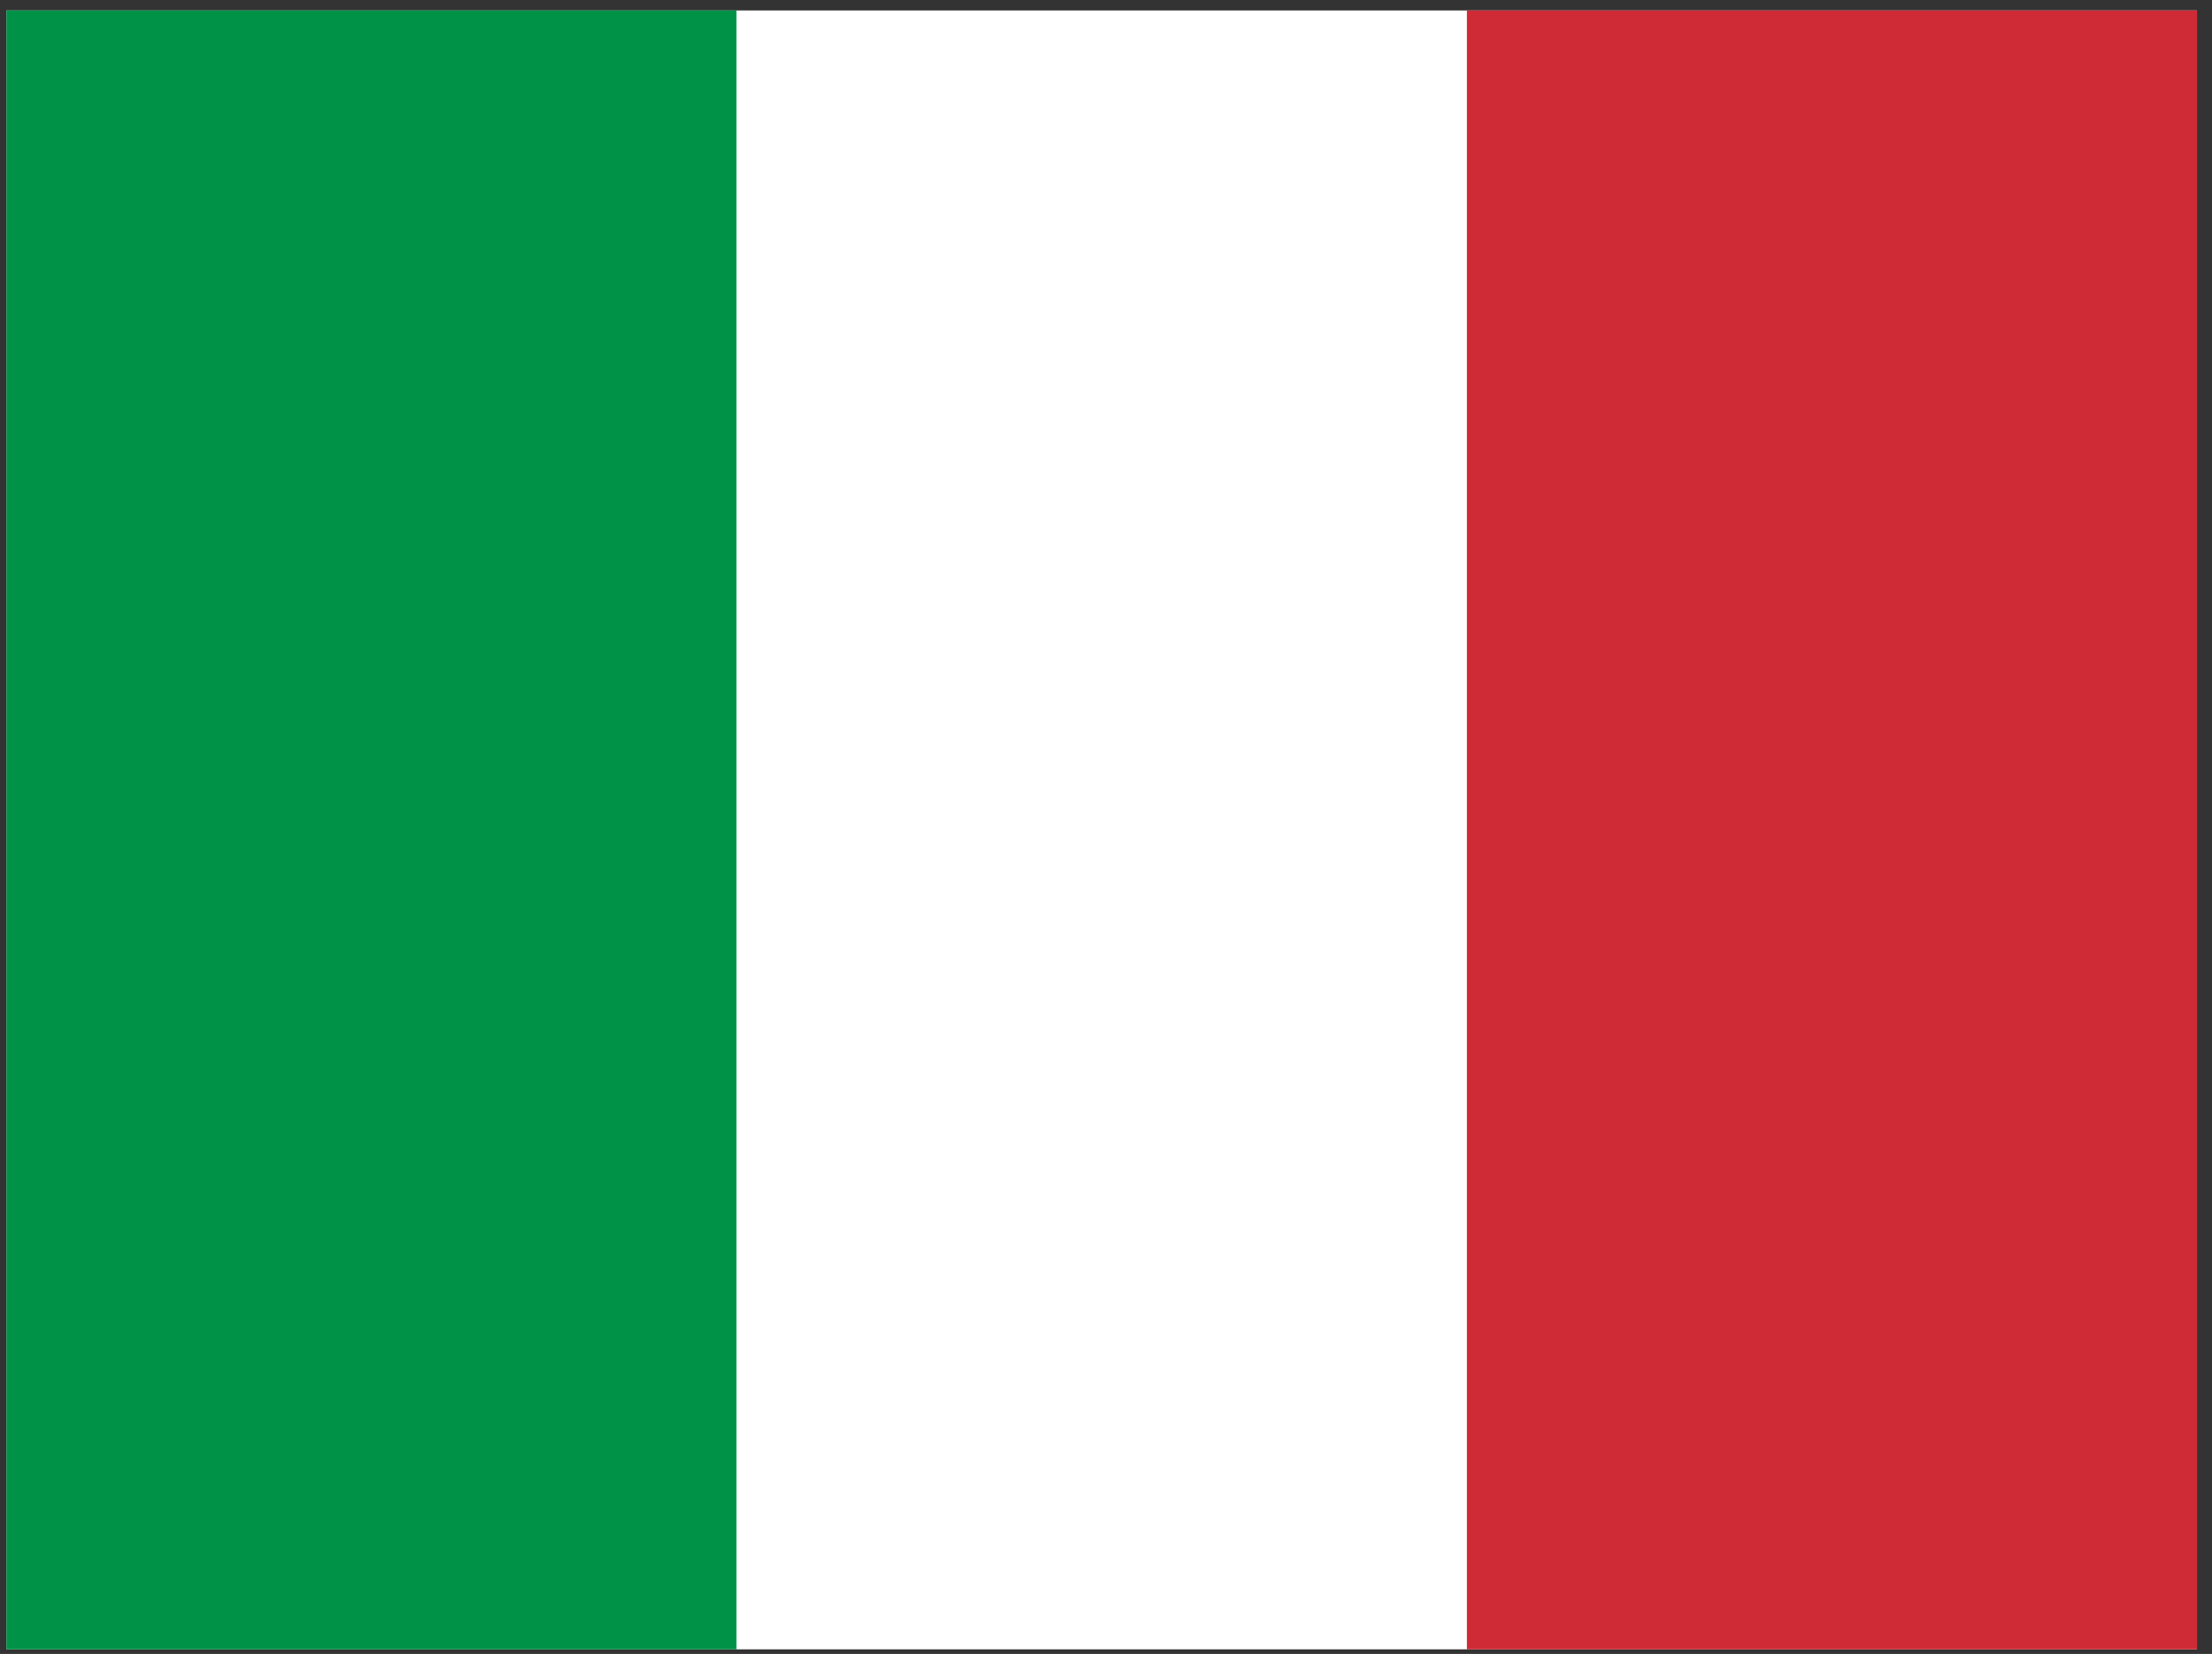 <svg width="103" height="77" viewBox="0 0 103 77" fill="none" xmlns="http://www.w3.org/2000/svg">
<rect x="0" y="0" width="103" height="77" fill="#333333" stroke="none"/>
<g clip-path="url(#clip0_18084_44939)">
<path fill-rule="evenodd" clip-rule="evenodd" d="M0.299 0.487H102.301V76.787H0.299V0.487Z" fill="white"/>
<path fill-rule="evenodd" clip-rule="evenodd" d="M0.299 0.487H34.294V76.787H0.299V0.487Z" fill="#009246"/>
<path fill-rule="evenodd" clip-rule="evenodd" d="M68.305 0.487H102.301V76.787H68.305V0.487Z" fill="#CE2B37"/>
</g>
<defs>
<clipPath id="clip0_18084_44939">
<rect width="102.002" height="76.3" fill="white" transform="translate(0.299 0.487)"/>
</clipPath>
</defs>
</svg>
